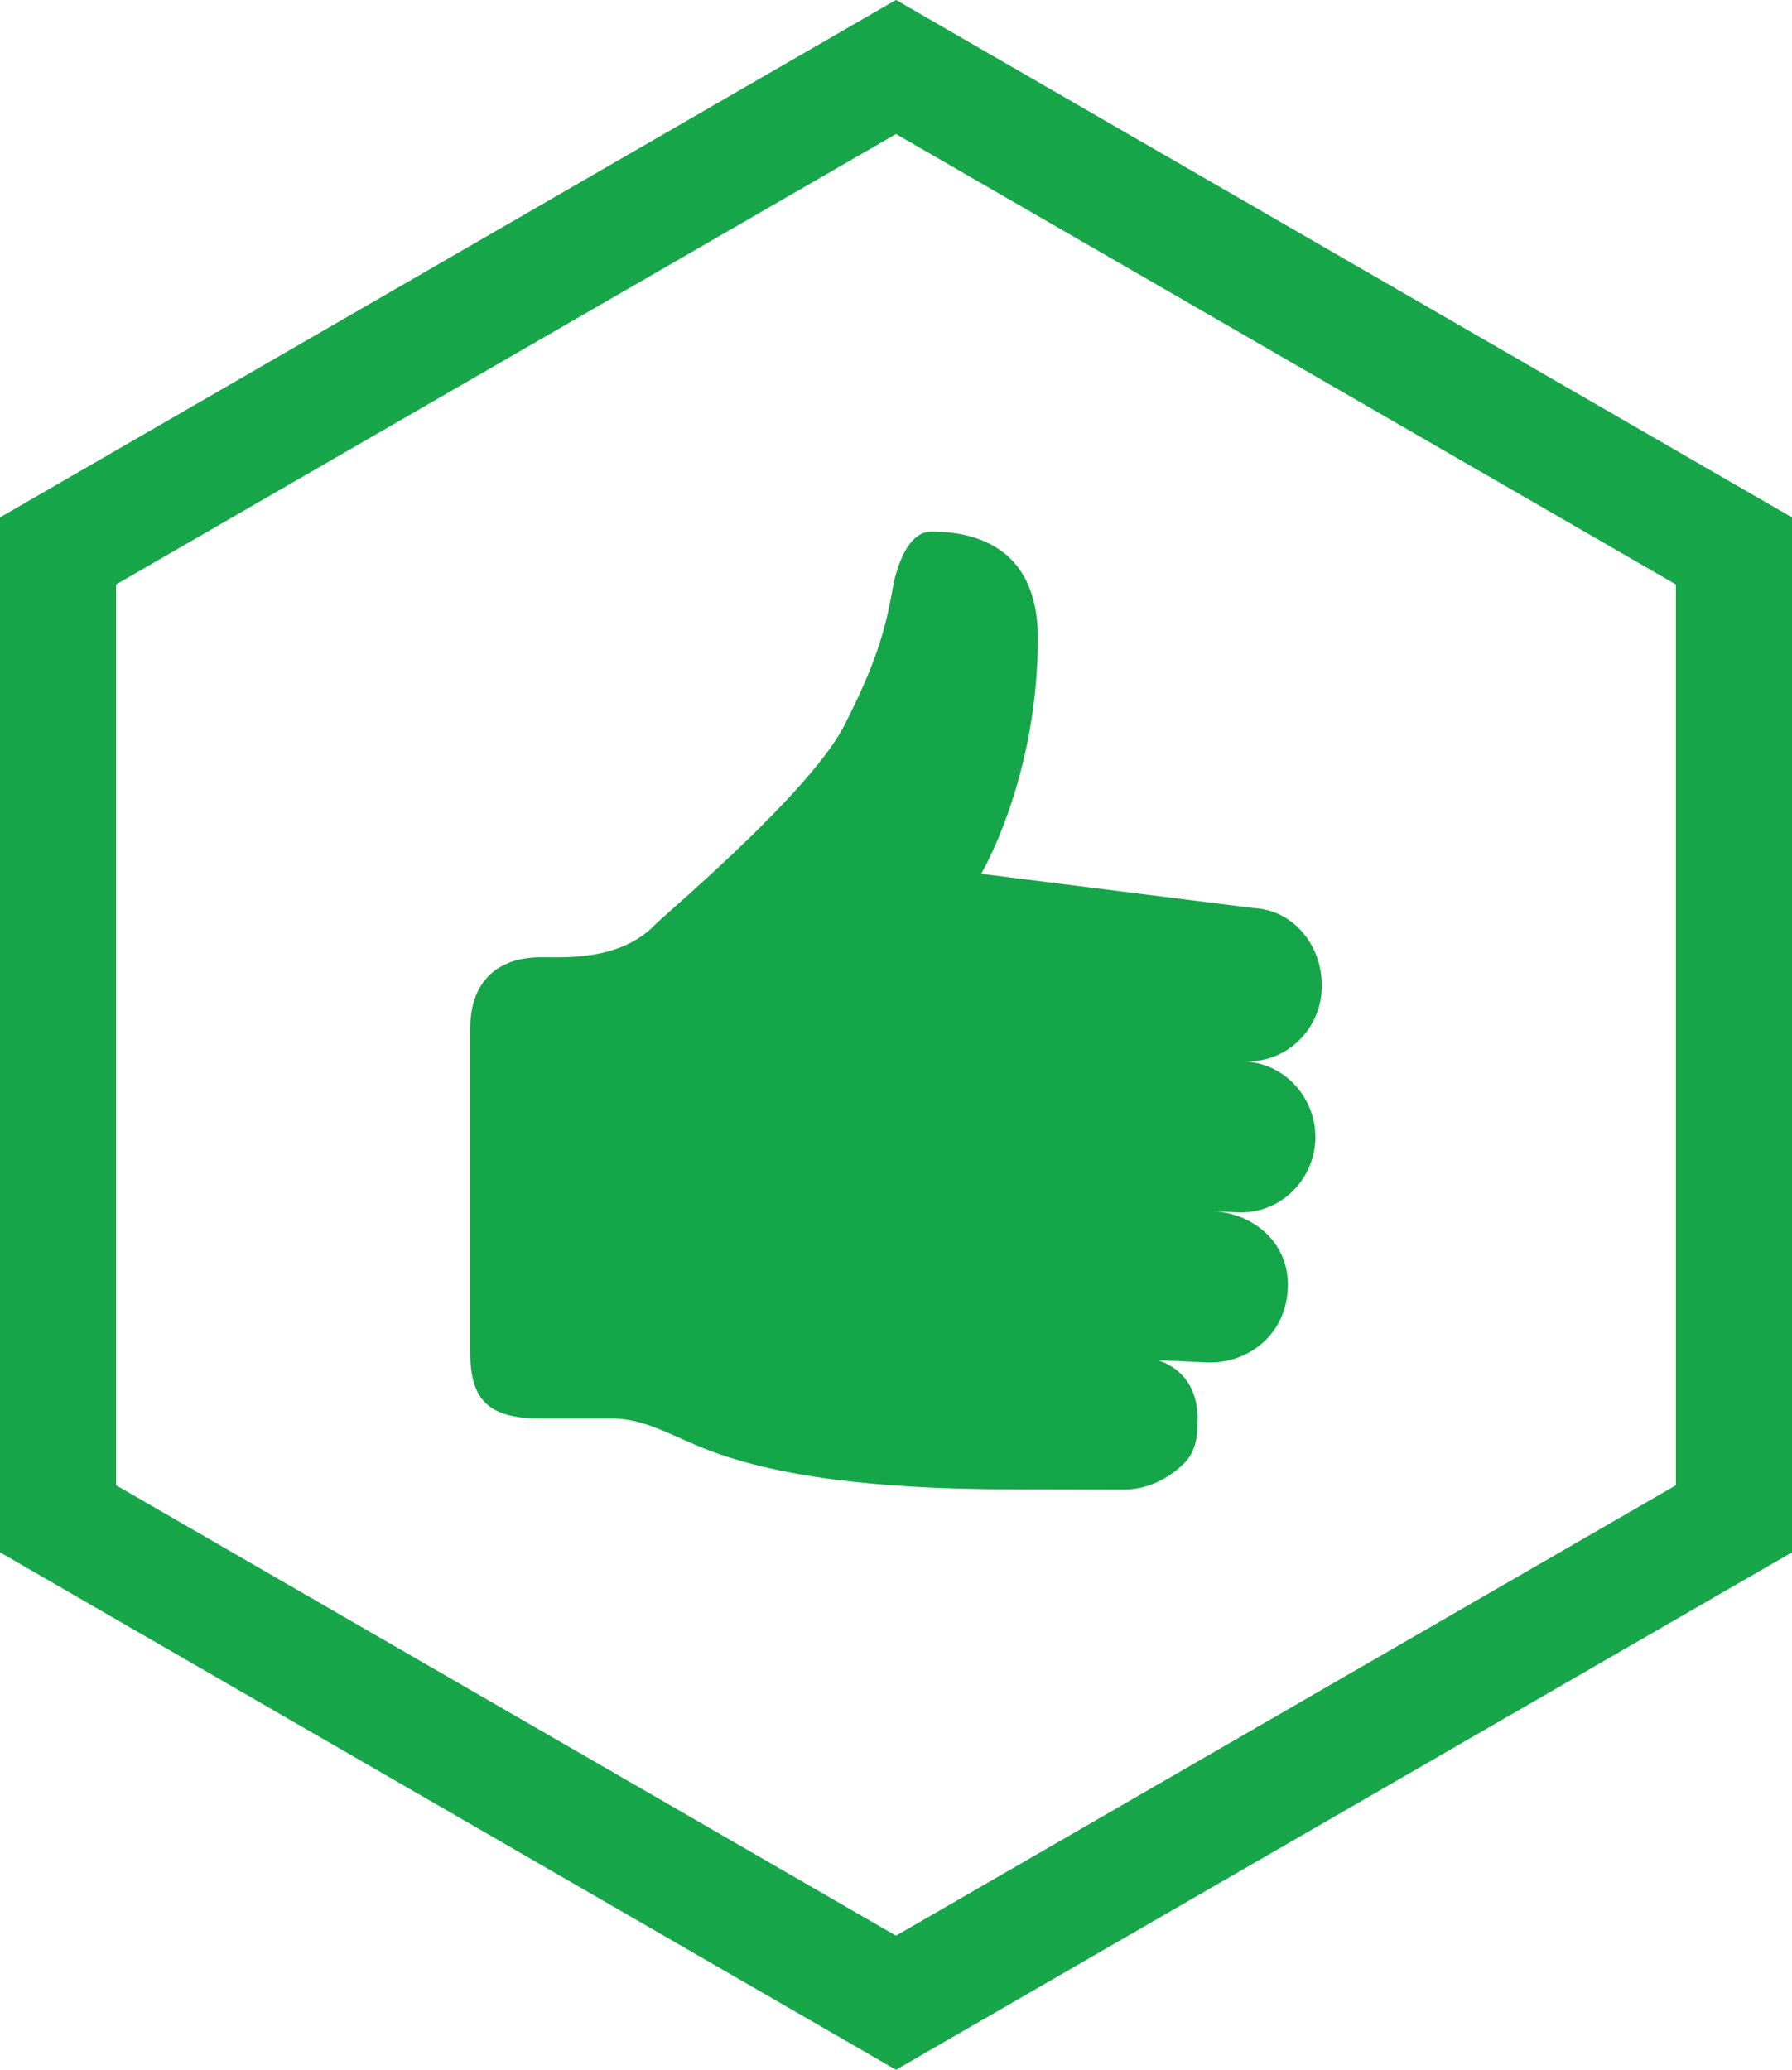 <?xml version="1.0" encoding="utf-8"?>
<!-- Generator: Adobe Illustrator 23.0.3, SVG Export Plug-In . SVG Version: 6.00 Build 0)  -->
<svg version="1.1" id="Layer_1" xmlns="http://www.w3.org/2000/svg" xmlns:xlink="http://www.w3.org/1999/xlink" x="0px" y="0px"
	 viewBox="0 0 92.6 106.93" style="enable-background:new 0 0 92.6 106.93;" xml:space="preserve">
<style type="text/css">
	.st0{fill:none;stroke:#18A64A;stroke-width:6;stroke-miterlimit:10;}
	.st1{fill-rule:evenodd;clip-rule:evenodd;fill:#16A64A;}
</style>
<polygon class="st0" points="3,28.46 46.3,3.46 89.6,28.46 89.6,78.46 46.3,103.46 3,78.46 "/>
<path class="st1" d="M64.29,54.83c2.12,0.1,3.92-1.57,4.01-3.73c0.09-2.16-1.4-4.09-3.52-4.19L50.7,45.14c0,0,2.93-4.91,2.93-12.18
	c0-4.85-3.46-5.5-5.5-5.5c-1.6,0-2.03,3.1-2.03,3.1h0c-0.36,1.99-0.84,3.73-2.48,6.93c-1.84,3.59-9.72,10.13-9.83,10.34
	c-1.81,1.81-4.63,1.62-5.82,1.62c-2.41,0-3.67,1.4-3.67,3.67l0,16.76c0,2.54,1.04,3.4,3.67,3.4h3.67c1.85,0,3.29,1.06,5.5,1.83
	c3.03,1.05,7.54,1.83,15.33,1.83c1.36,0,5.58,0.01,5.58,0.01c1.29,0,2.33-0.59,3.08-1.3c0.29-0.27,0.58-0.66,0.71-1.43
	c0.02-0.12,0.04-0.62,0.04-0.69c0.1-2.2-1.23-2.99-1.98-3.24c0.02-0.01,0.01-0.03,0.05-0.02l2.39,0.11c2.12,0.1,4.21-1.43,4.21-4.03
	c0-2.15-1.75-3.67-3.86-3.78l1.27,0.06c2.12,0.09,3.91-1.58,4.01-3.73C68.05,56.75,66.41,54.92,64.29,54.83L64.29,54.83z"/>
</svg>
